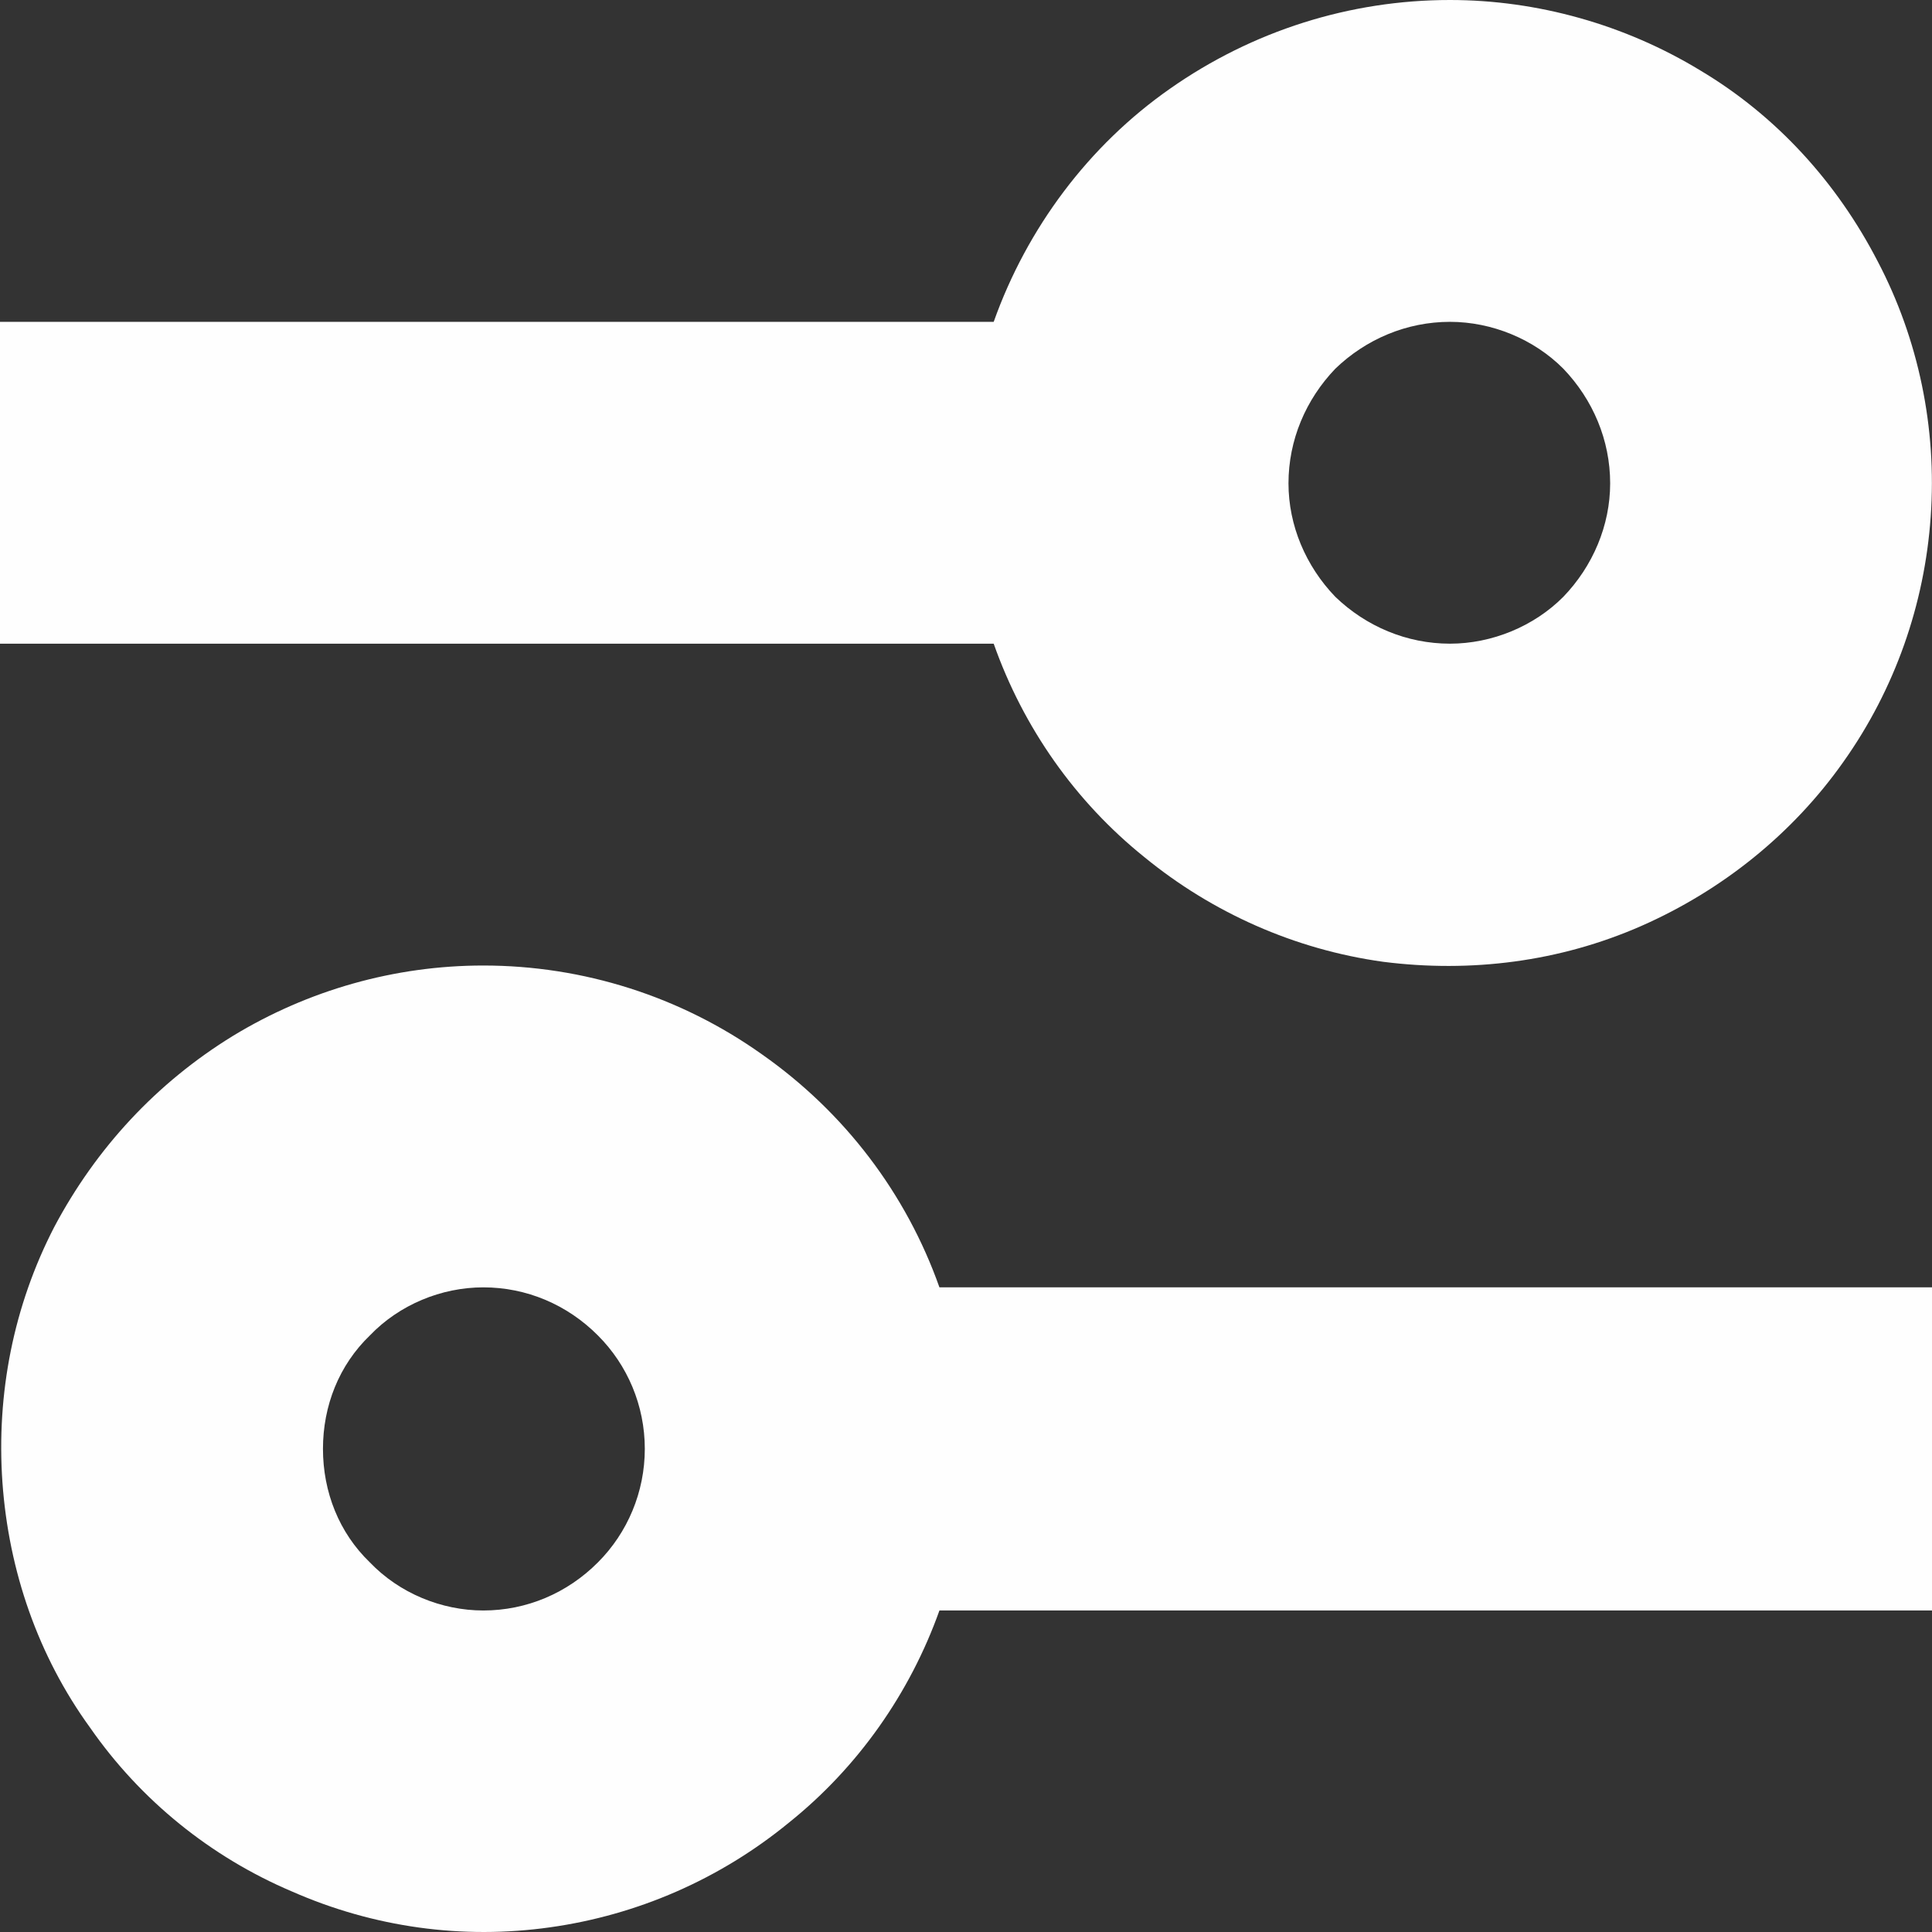 <svg width="12" height="12" viewBox="0 0 12 12" fill="none" xmlns="http://www.w3.org/2000/svg">
<rect x="0" y="0" width="12" height="12" fill="#333333" stroke="none"/>
<path d="M3.002 5.997C3.622 5.997 4.227 6.189 4.733 6.549C5.246 6.909 5.629 7.414 5.835 7.996H12V10.003H5.835C5.652 10.516 5.33 10.976 4.901 11.32C4.472 11.672 3.959 11.895 3.416 11.971C2.872 12.048 2.32 11.971 1.815 11.749C1.31 11.535 0.873 11.182 0.559 10.73C0.237 10.286 0.054 9.758 0.015 9.206C-0.023 8.655 0.084 8.111 0.337 7.621C0.597 7.131 0.973 6.725 1.447 6.434C1.914 6.15 2.451 5.997 3.002 5.997ZM3.002 7.996C2.742 7.996 2.481 8.103 2.297 8.295C2.106 8.479 2.006 8.731 2.006 8.999C2.006 9.267 2.106 9.52 2.297 9.704C2.481 9.896 2.742 10.003 3.002 10.003C3.27 10.003 3.523 9.896 3.714 9.704C3.898 9.52 4.005 9.267 4.005 8.999C4.005 8.731 3.898 8.479 3.714 8.295C3.523 8.103 3.27 7.996 3.002 7.996ZM9.006 0C9.549 0 10.093 0.153 10.56 0.437C11.035 0.72 11.41 1.134 11.663 1.624C11.916 2.106 12.031 2.658 11.992 3.209C11.954 3.753 11.77 4.281 11.449 4.733C11.135 5.178 10.698 5.53 10.193 5.752C9.687 5.974 9.136 6.043 8.592 5.974C8.041 5.898 7.528 5.668 7.107 5.323C6.678 4.978 6.356 4.519 6.172 3.998H0V1.999H6.172C6.379 1.417 6.762 0.904 7.267 0.551C7.78 0.191 8.385 0 9.006 0ZM9.006 1.999C8.738 1.999 8.485 2.106 8.294 2.29C8.11 2.482 8.003 2.734 8.003 3.002C8.003 3.263 8.11 3.516 8.294 3.707C8.485 3.891 8.738 3.998 9.006 3.998C9.266 3.998 9.527 3.891 9.71 3.707C9.894 3.516 10.001 3.263 10.001 3.002C10.001 2.734 9.894 2.482 9.71 2.29C9.527 2.106 9.266 1.999 9.006 1.999Z" fill="#FEFEFE"/>
</svg>
